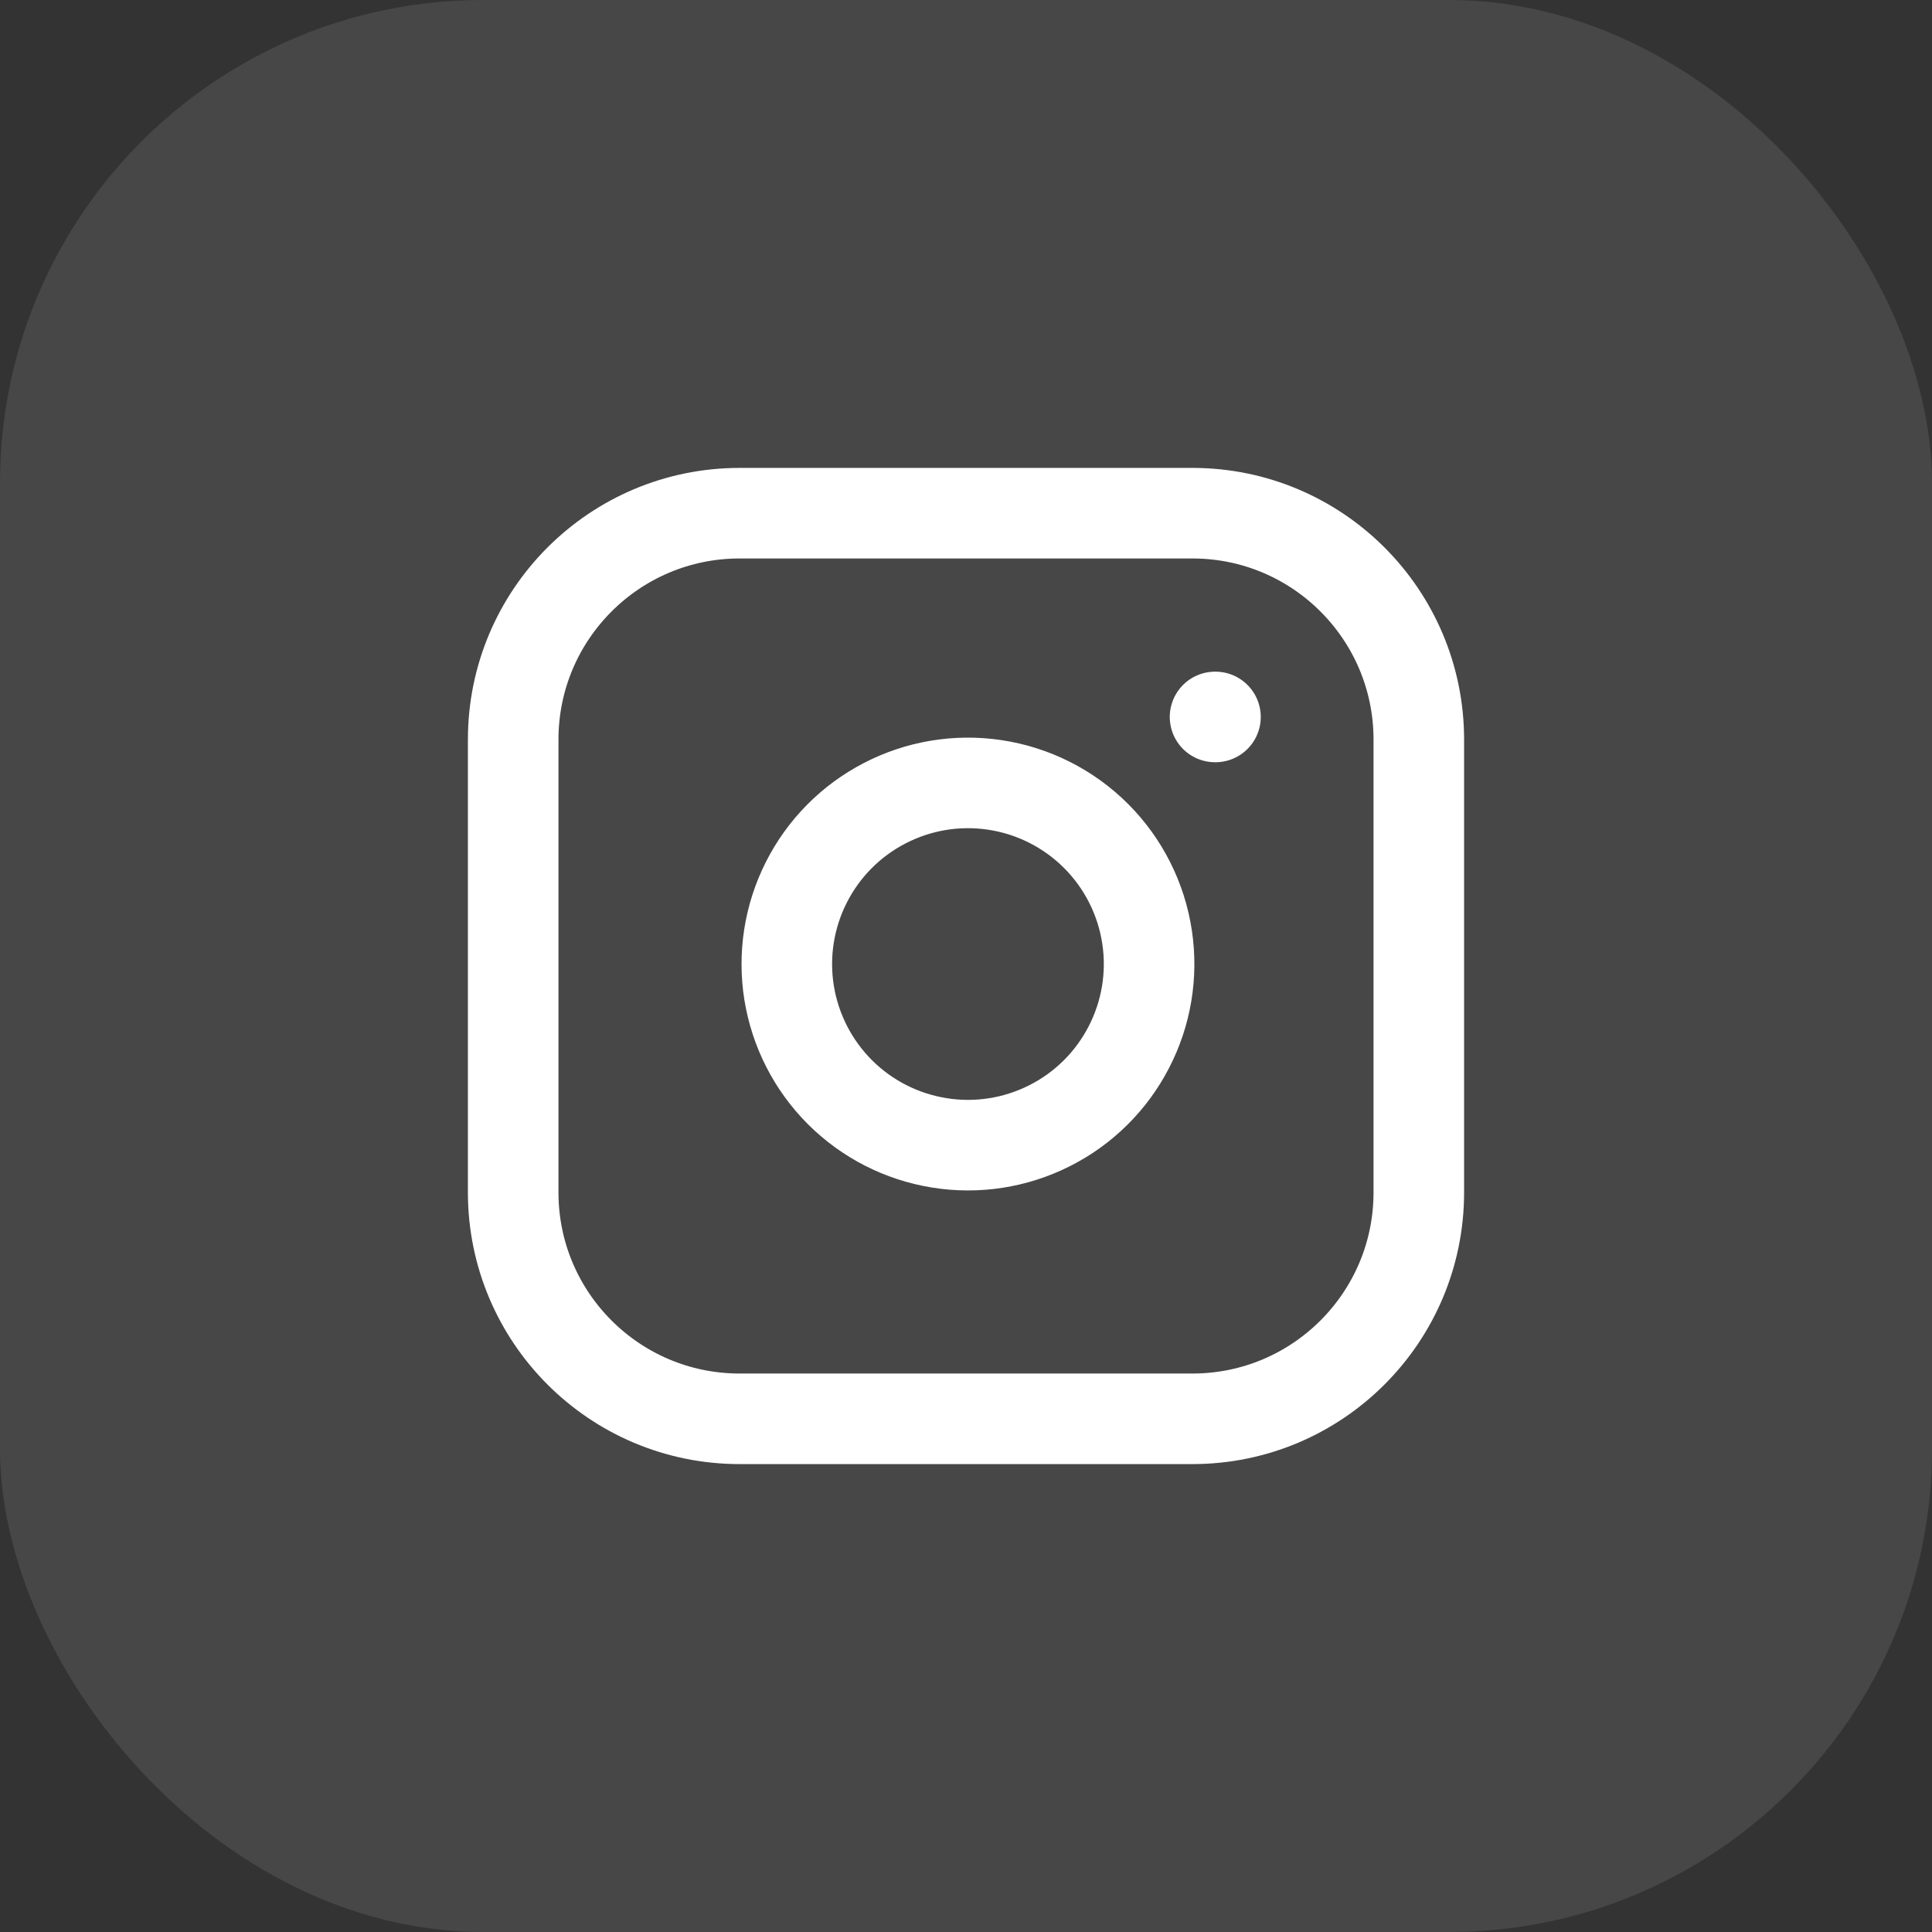 <svg width="32" height="32" viewBox="0 0 32 32" fill="none" xmlns="http://www.w3.org/2000/svg">
<rect x="0" y="0" width="32" height="32" fill="#333333" stroke="none"/>
<rect width="32" height="32" rx="8" fill="white" fill-opacity="0.1"/>
<path d="M20.125 11.875H20.132M12.25 8.5H19.75C21.821 8.5 23.5 10.179 23.5 12.25V19.75C23.5 21.821 21.821 23.5 19.75 23.5H12.25C10.179 23.5 8.5 21.821 8.5 19.75V12.25C8.5 10.179 10.179 8.5 12.25 8.5ZM19 15.527C19.093 16.152 18.986 16.789 18.695 17.349C18.405 17.909 17.945 18.364 17.381 18.647C16.817 18.931 16.179 19.03 15.556 18.929C14.933 18.829 14.357 18.535 13.911 18.089C13.465 17.643 13.171 17.067 13.07 16.444C12.97 15.821 13.069 15.182 13.353 14.619C13.636 14.055 14.091 13.595 14.651 13.305C15.211 13.014 15.848 12.907 16.473 13C17.109 13.094 17.699 13.391 18.154 13.846C18.609 14.301 18.906 14.891 19 15.527Z" stroke="white" stroke-width="1.5" stroke-linecap="round" stroke-linejoin="round"/>
</svg>
